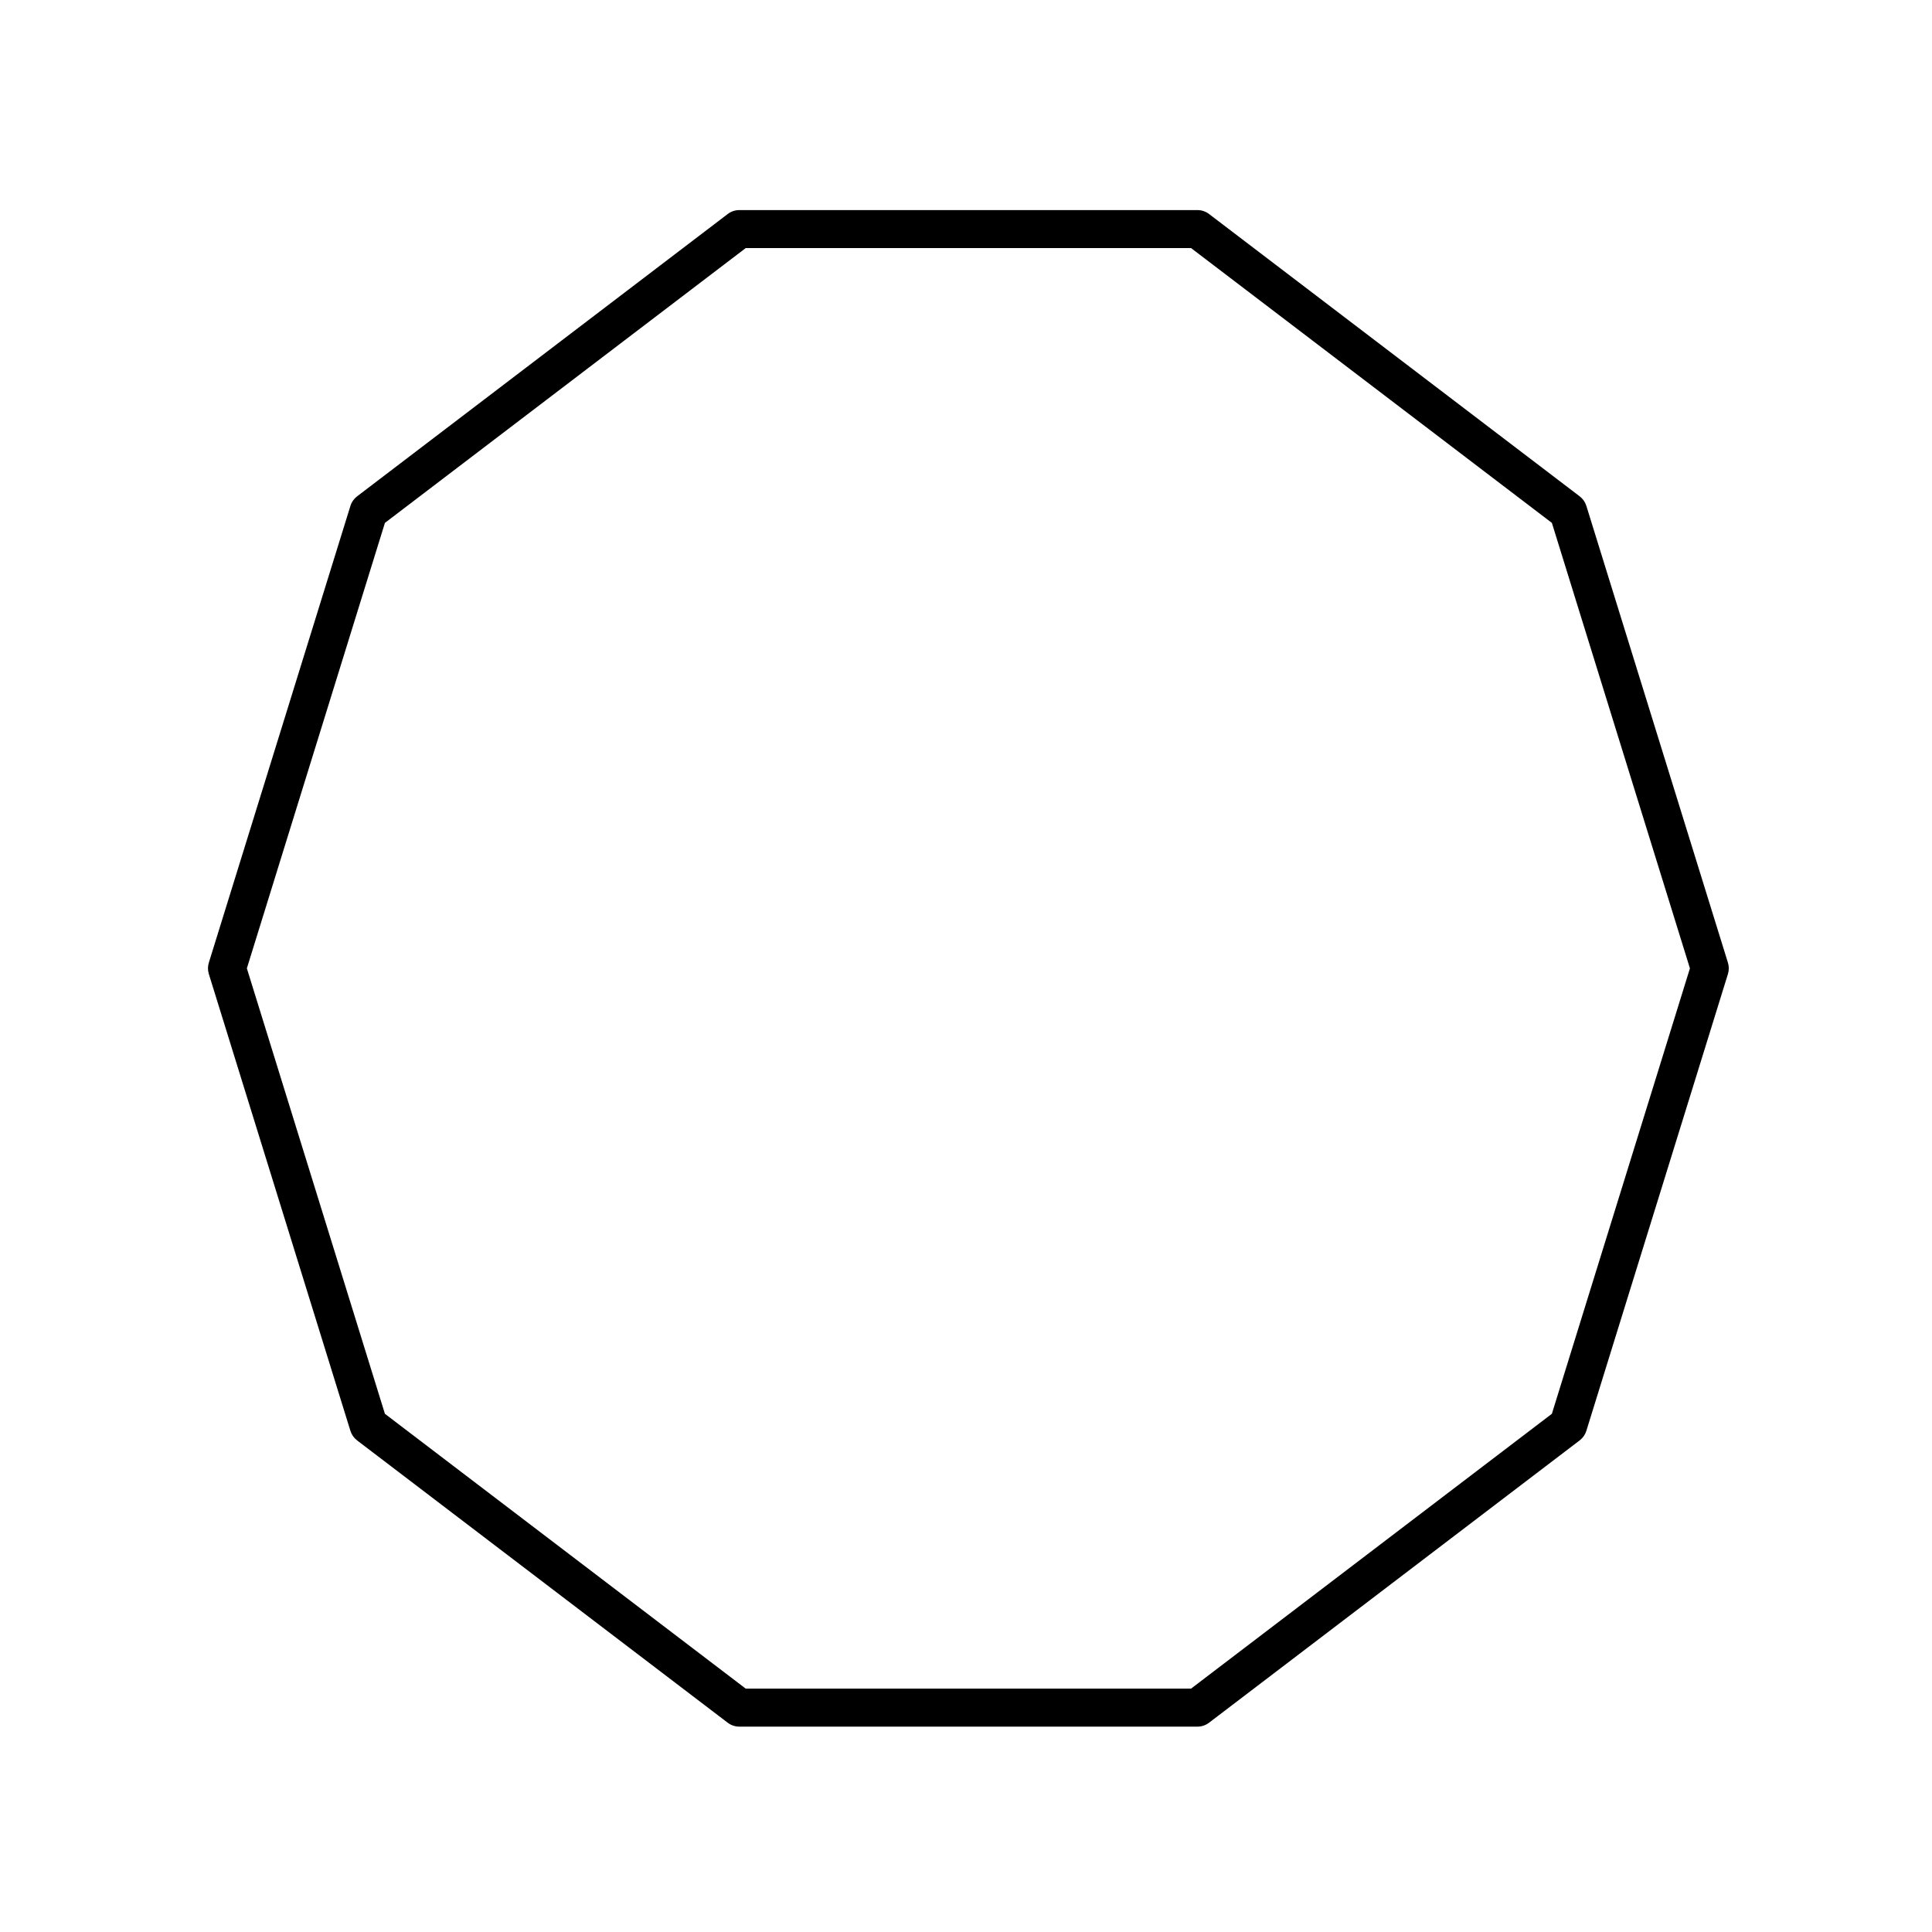 <?xml version="1.0" encoding="UTF-8"?>
<!-- Uploaded to: SVG Repo, www.svgrepo.com, Generator: SVG Repo Mixer Tools -->
<svg fill="#000000" width="800px" height="800px" version="1.1" viewBox="144 144 512 512" xmlns="http://www.w3.org/2000/svg">
 <path d="m238.62 525.71 98.242 74.836c0.875 0.664 1.949 1.027 3.047 1.027h121.44c1.102 0 2.176-0.363 3.047-1.027l98.242-74.836c0.836-0.641 1.449-1.516 1.762-2.519l37.523-121.08c0.301-0.969 0.301-2.012 0-2.984l-37.523-121.07c-0.312-1.004-0.926-1.879-1.762-2.519l-98.242-74.836c-0.875-0.664-1.949-1.027-3.047-1.027h-121.43c-1.102 0-2.176 0.363-3.047 1.027l-98.242 74.836c-0.836 0.641-1.449 1.516-1.762 2.519l-37.527 121.07c-0.301 0.969-0.301 2.012 0 2.984l37.523 121.08c0.312 1 0.926 1.879 1.762 2.519zm7.387-243.14 95.613-72.824h118.03l95.613 72.824 36.586 118.05-36.586 118.05-95.617 72.828h-118.03l-95.609-72.824-36.586-118.05z"/>
</svg>